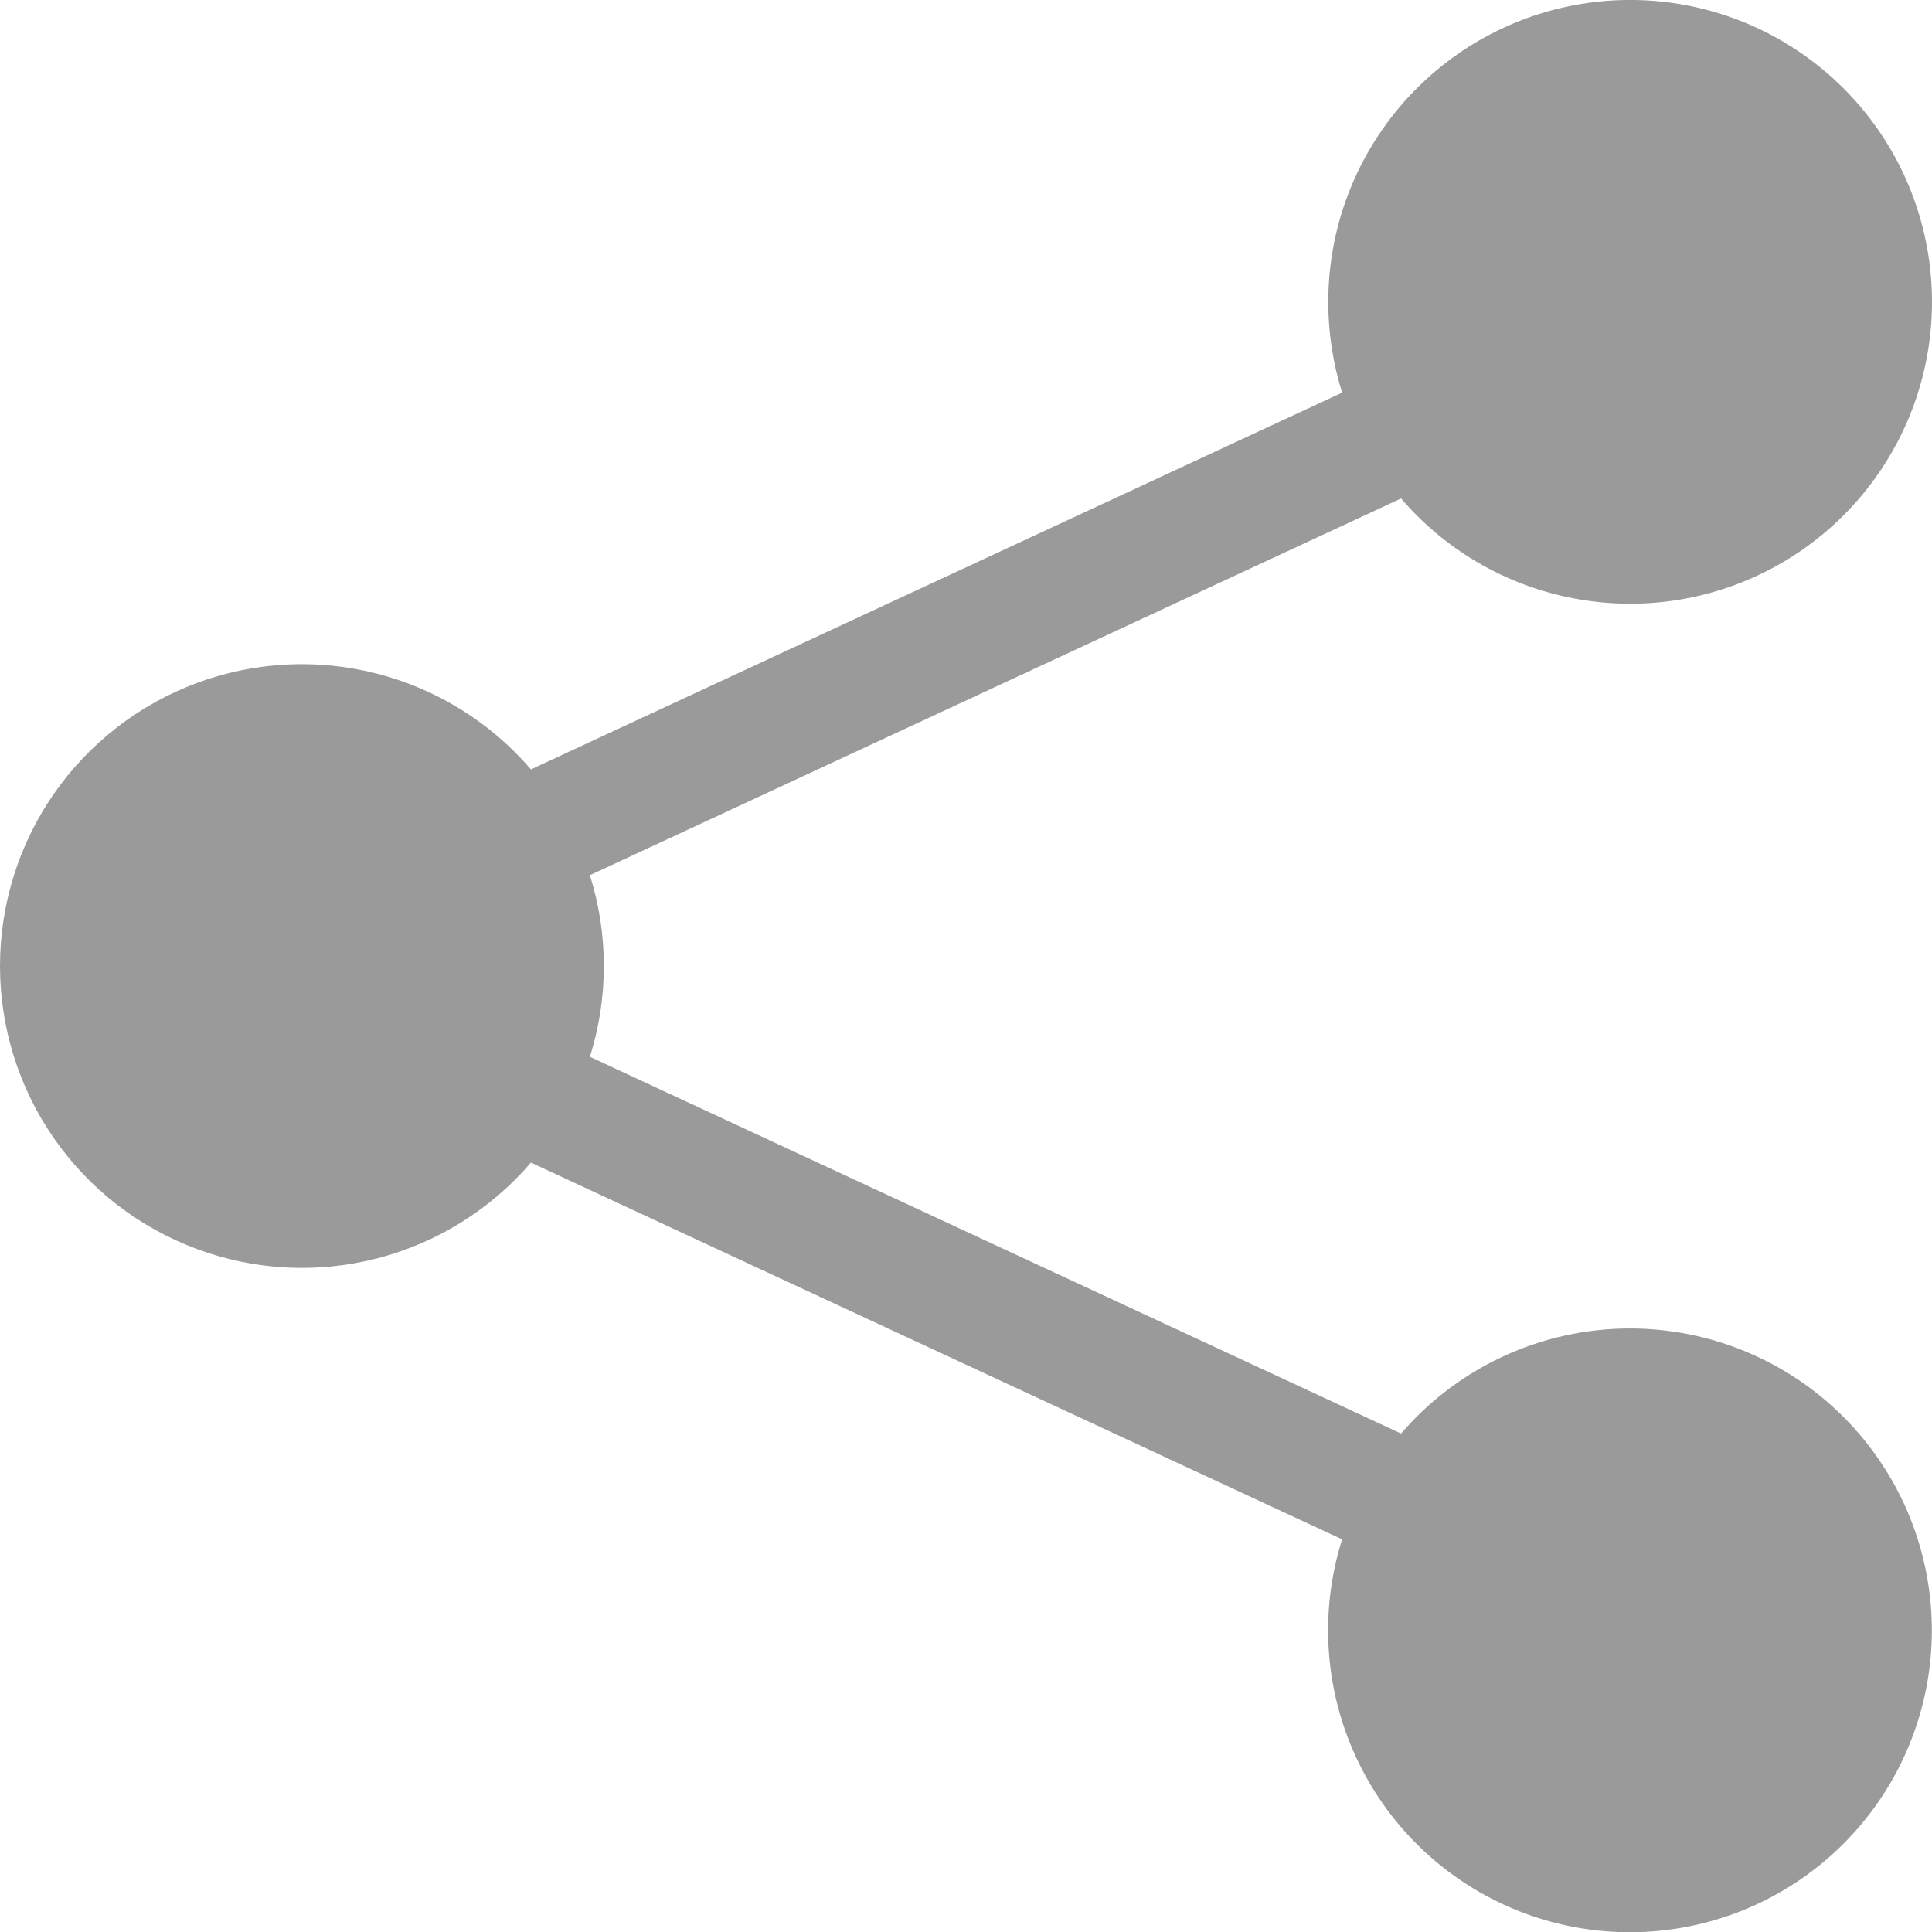 <svg width="25" height="25" viewBox="0 0 25 25" fill="none" xmlns="http://www.w3.org/2000/svg">
<g clip-path="url(#clip0)">
<path d="M17.188 3.906C17.188 2.99 17.51 2.103 18.098 1.4C18.686 0.697 19.502 0.223 20.404 0.061C21.307 -0.101 22.237 0.06 23.033 0.515C23.828 0.97 24.439 1.69 24.757 2.549C25.075 3.409 25.081 4.353 24.774 5.216C24.466 6.08 23.865 6.807 23.076 7.272C22.286 7.737 21.358 7.91 20.453 7.759C19.549 7.609 18.727 7.146 18.13 6.45L7.633 11.325C7.874 12.09 7.874 12.91 7.633 13.675L18.13 18.55C18.761 17.816 19.642 17.343 20.602 17.221C21.562 17.1 22.533 17.34 23.327 17.893C24.121 18.447 24.681 19.276 24.898 20.219C25.116 21.162 24.975 22.152 24.504 22.998C24.033 23.843 23.265 24.484 22.349 24.795C21.432 25.107 20.433 25.067 19.544 24.684C18.656 24.3 17.941 23.601 17.539 22.72C17.137 21.84 17.076 20.842 17.367 19.919L6.87 15.044C6.351 15.649 5.658 16.081 4.886 16.282C4.113 16.482 3.298 16.441 2.55 16.163C1.801 15.886 1.156 15.387 0.7 14.732C0.244 14.077 -0 13.298 -0 12.5C-0 11.702 0.244 10.923 0.7 10.268C1.156 9.614 1.801 9.114 2.55 8.837C3.298 8.56 4.113 8.519 4.886 8.719C5.658 8.919 6.351 9.351 6.87 9.956L17.367 5.081C17.248 4.701 17.187 4.305 17.188 3.906Z" fill="#9B9A9A"/>
</g>
<defs>
<clipPath id="clip0">
<rect width="25" height="25" fill="white"/>
</clipPath>
</defs>
</svg>
